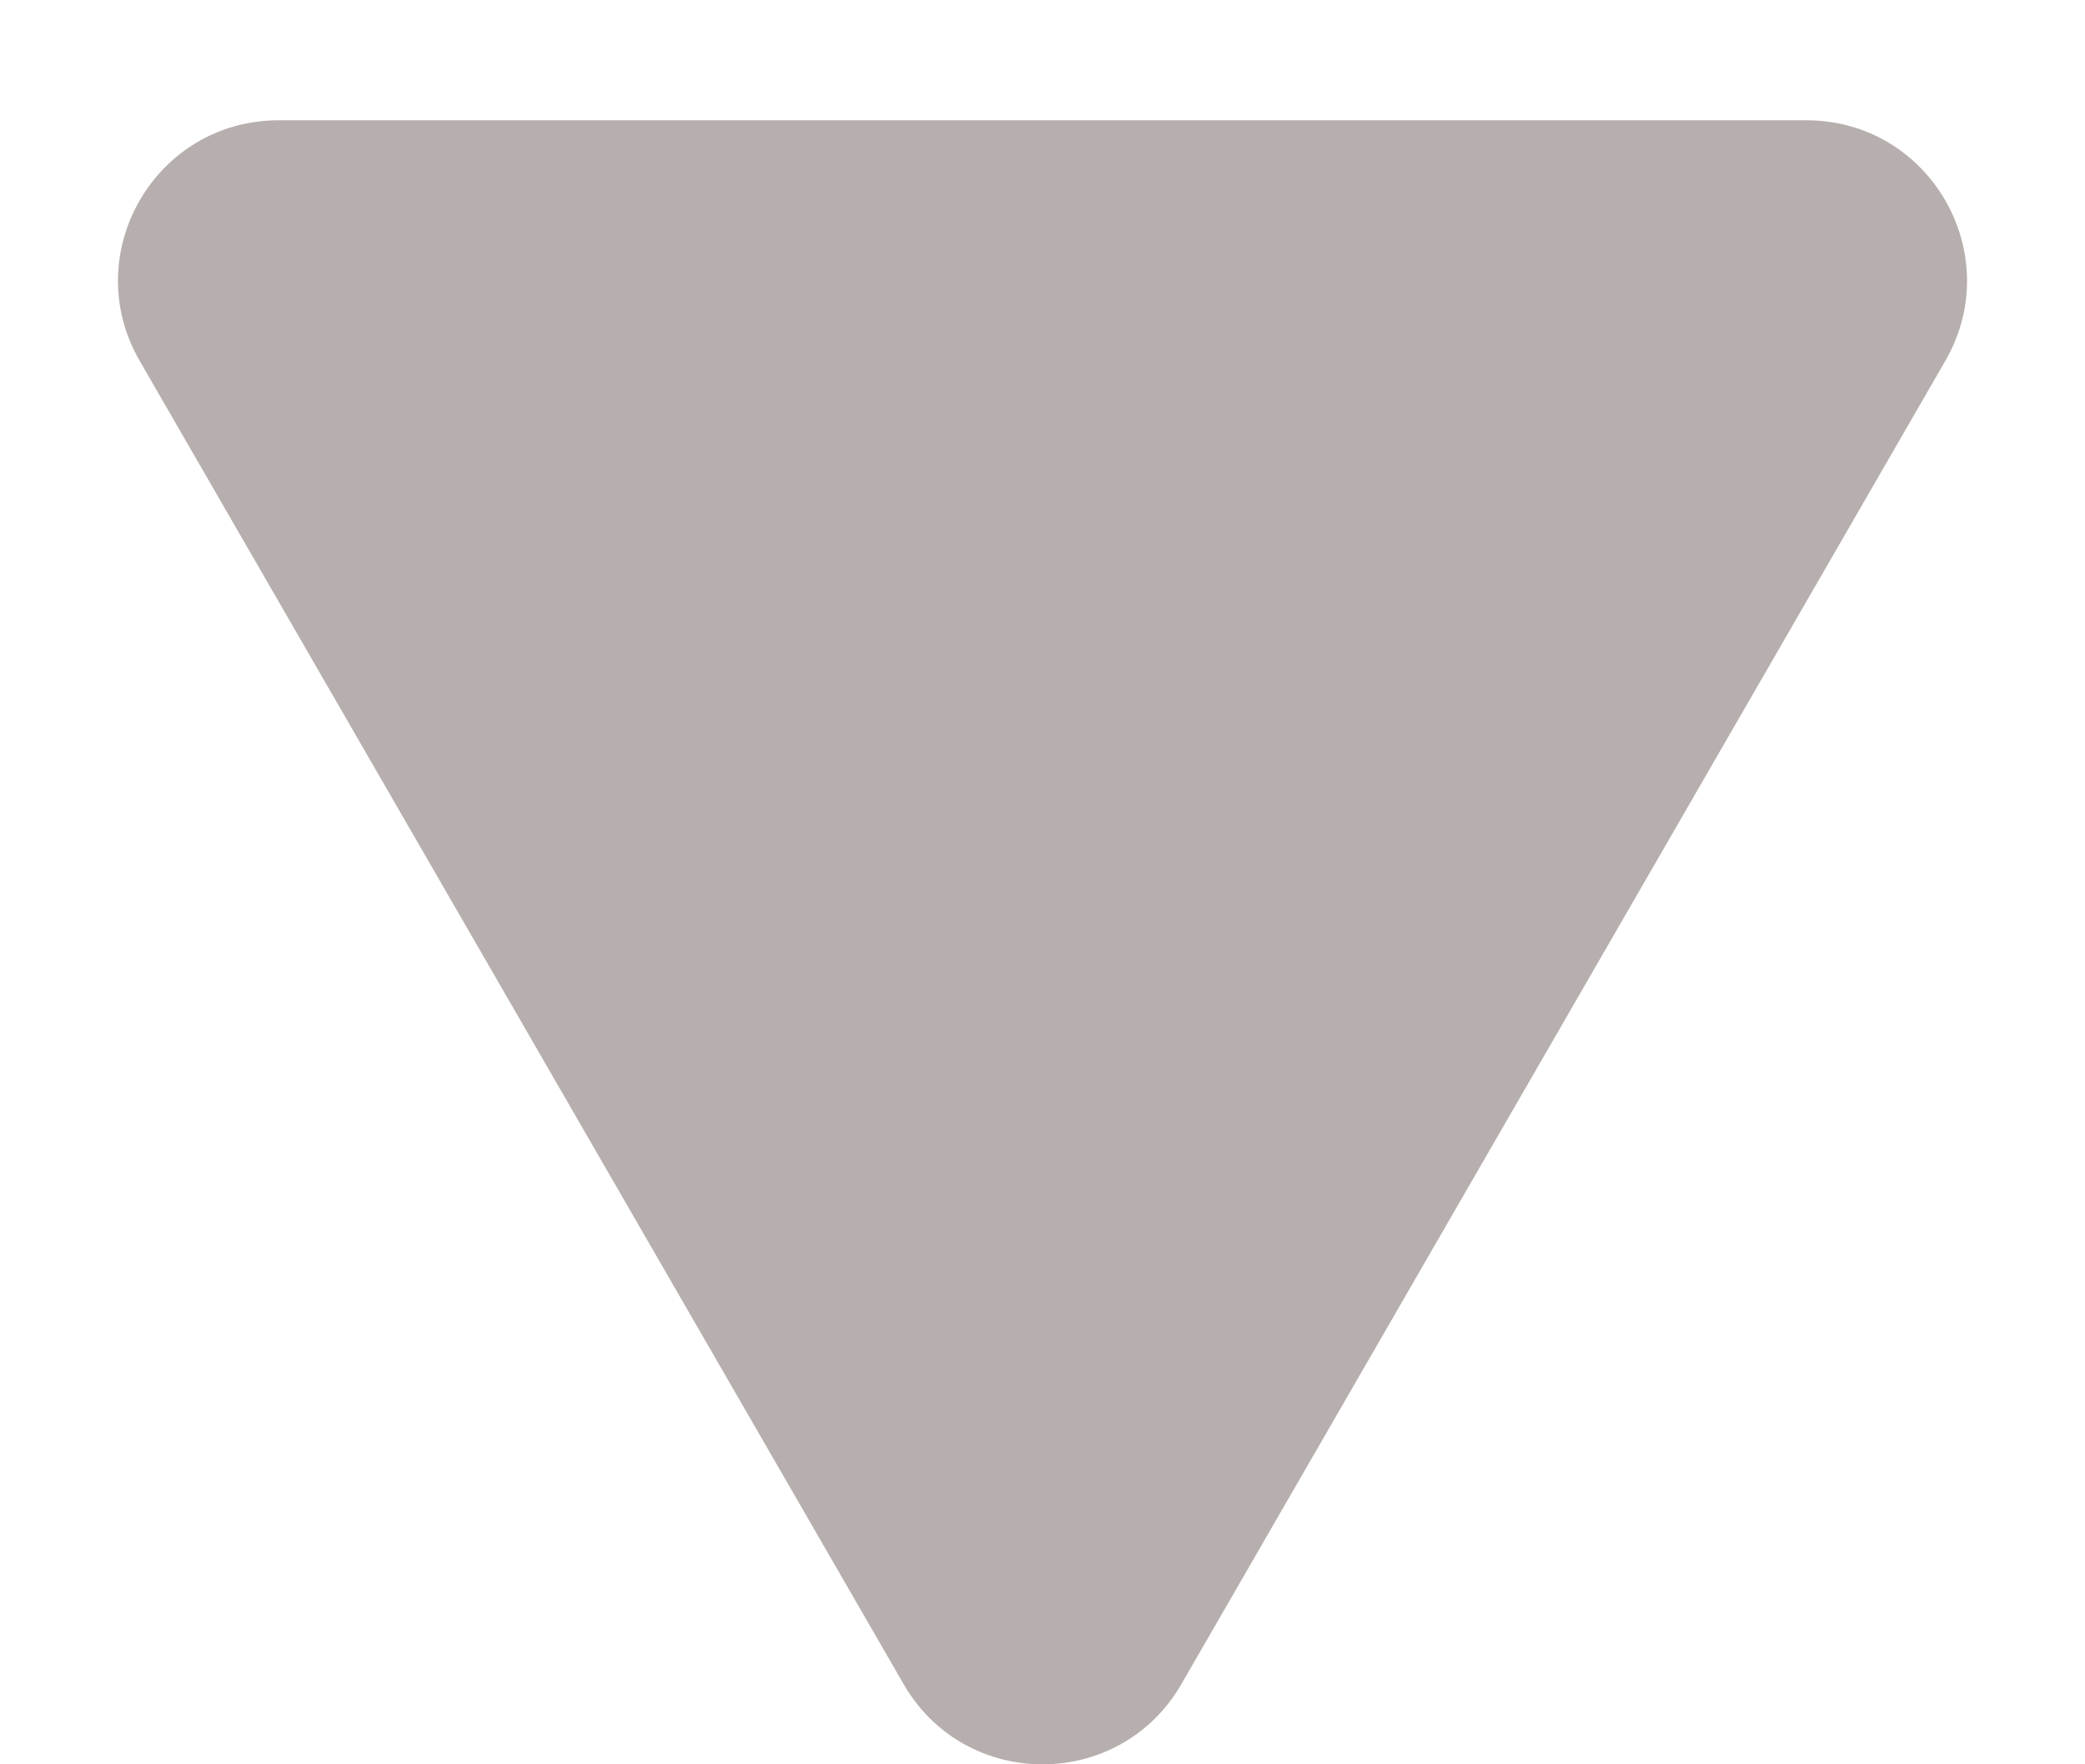 <?xml version="1.0" encoding="UTF-8"?> <svg xmlns="http://www.w3.org/2000/svg" width="13" height="11" viewBox="0 0 13 11" fill="none"><path opacity="0.42" d="M7.366 10.5C6.981 11.167 6.019 11.167 5.634 10.5L0.871 2.25C0.486 1.583 0.967 0.75 1.737 0.75L11.263 0.75C12.033 0.75 12.514 1.583 12.129 2.25L7.366 10.5Z" fill="#55423C"></path></svg> 